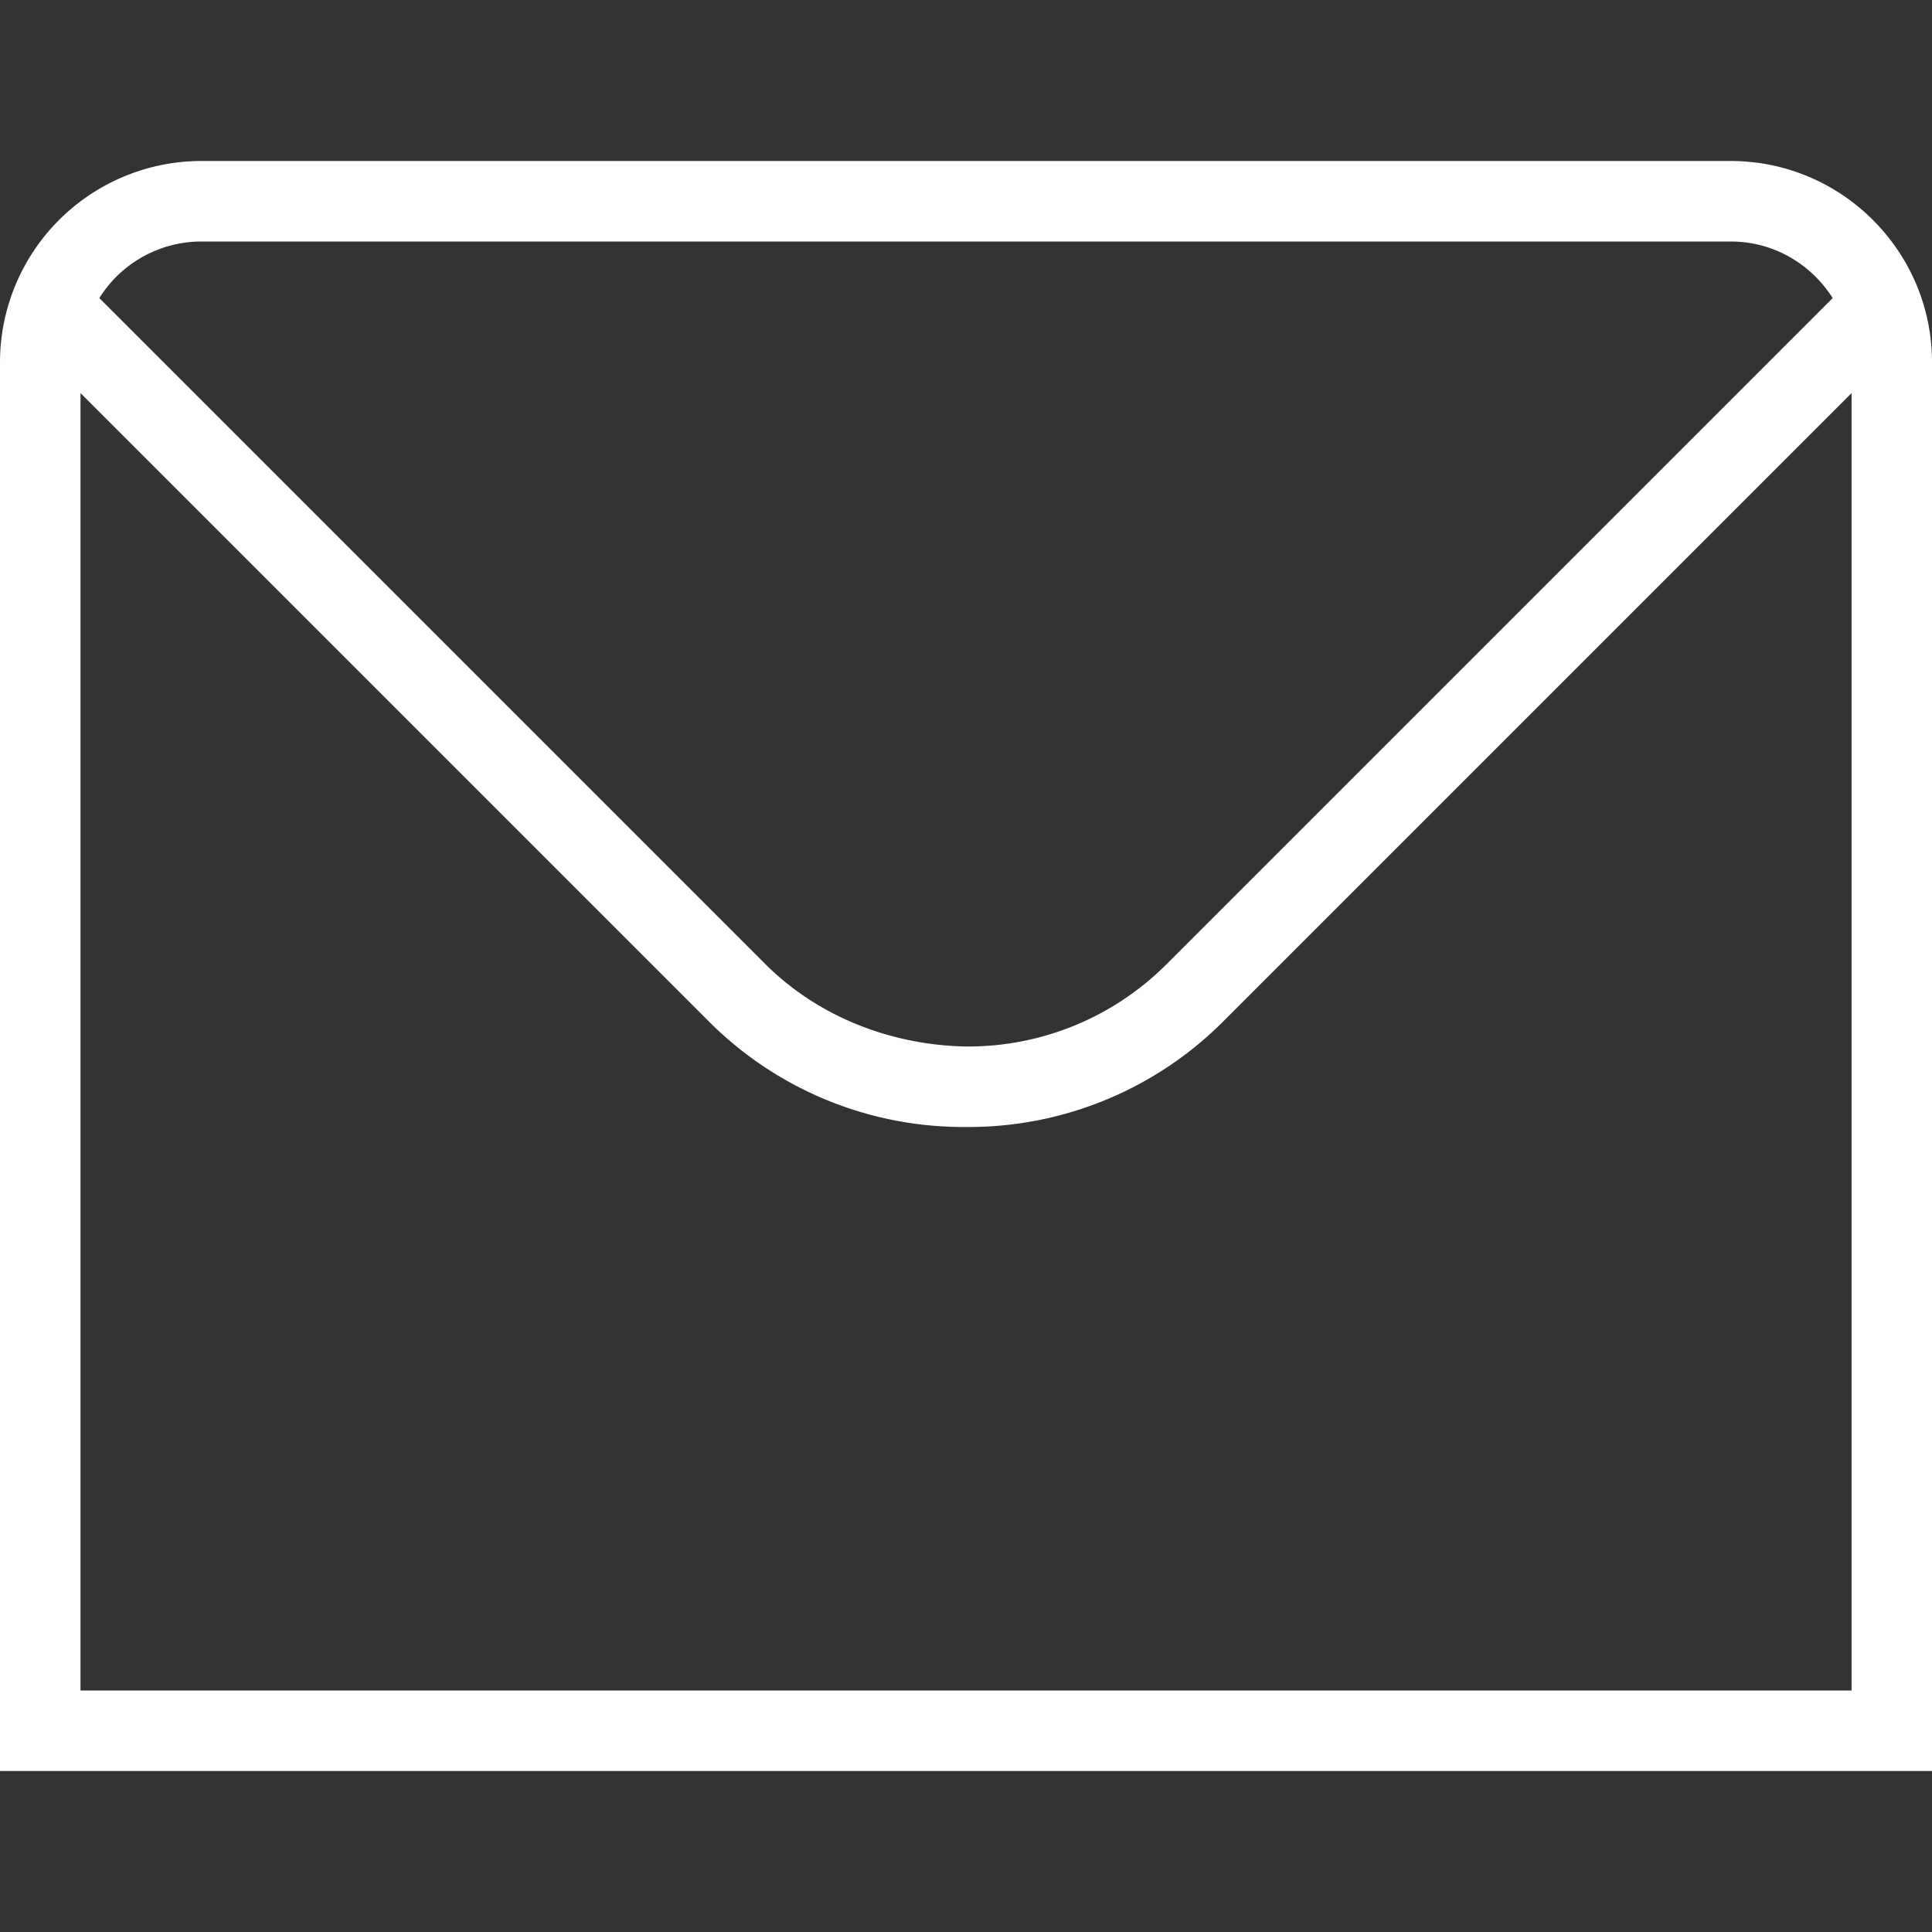 <svg xmlns="http://www.w3.org/2000/svg" version="1.1" xmlns:xlink="http://www.w3.org/1999/xlink" width="512" height="512" x="0" y="0" viewBox="0 0 24 24" style="enable-background:new 0 0 512 512" xml:space="preserve" class=""><rect x="0" y="0" width="24" height="24" fill="#333333" stroke="none"/><g><path d="M21.5 2h-19A2.503 2.503 0 0 0 0 4.5V22h24V4.5C24 3.122 22.878 2 21.5 2Zm-19 1h19c.534 0 1 .282 1.266.703l-8.272 8.272A3.481 3.481 0 0 1 12.015 13h-.017c-.914-.017-1.826-.36-2.492-1.025L1.234 3.703A1.496 1.496 0 0 1 2.5 3ZM1 21V4.883l7.799 7.799A4.465 4.465 0 0 0 11.976 14h.044a4.468 4.468 0 0 0 3.182-1.318l7.799-7.799V21H1Z" fill="#ffffff" opacity="1" data-original="#000000" class=""></path></g></svg>